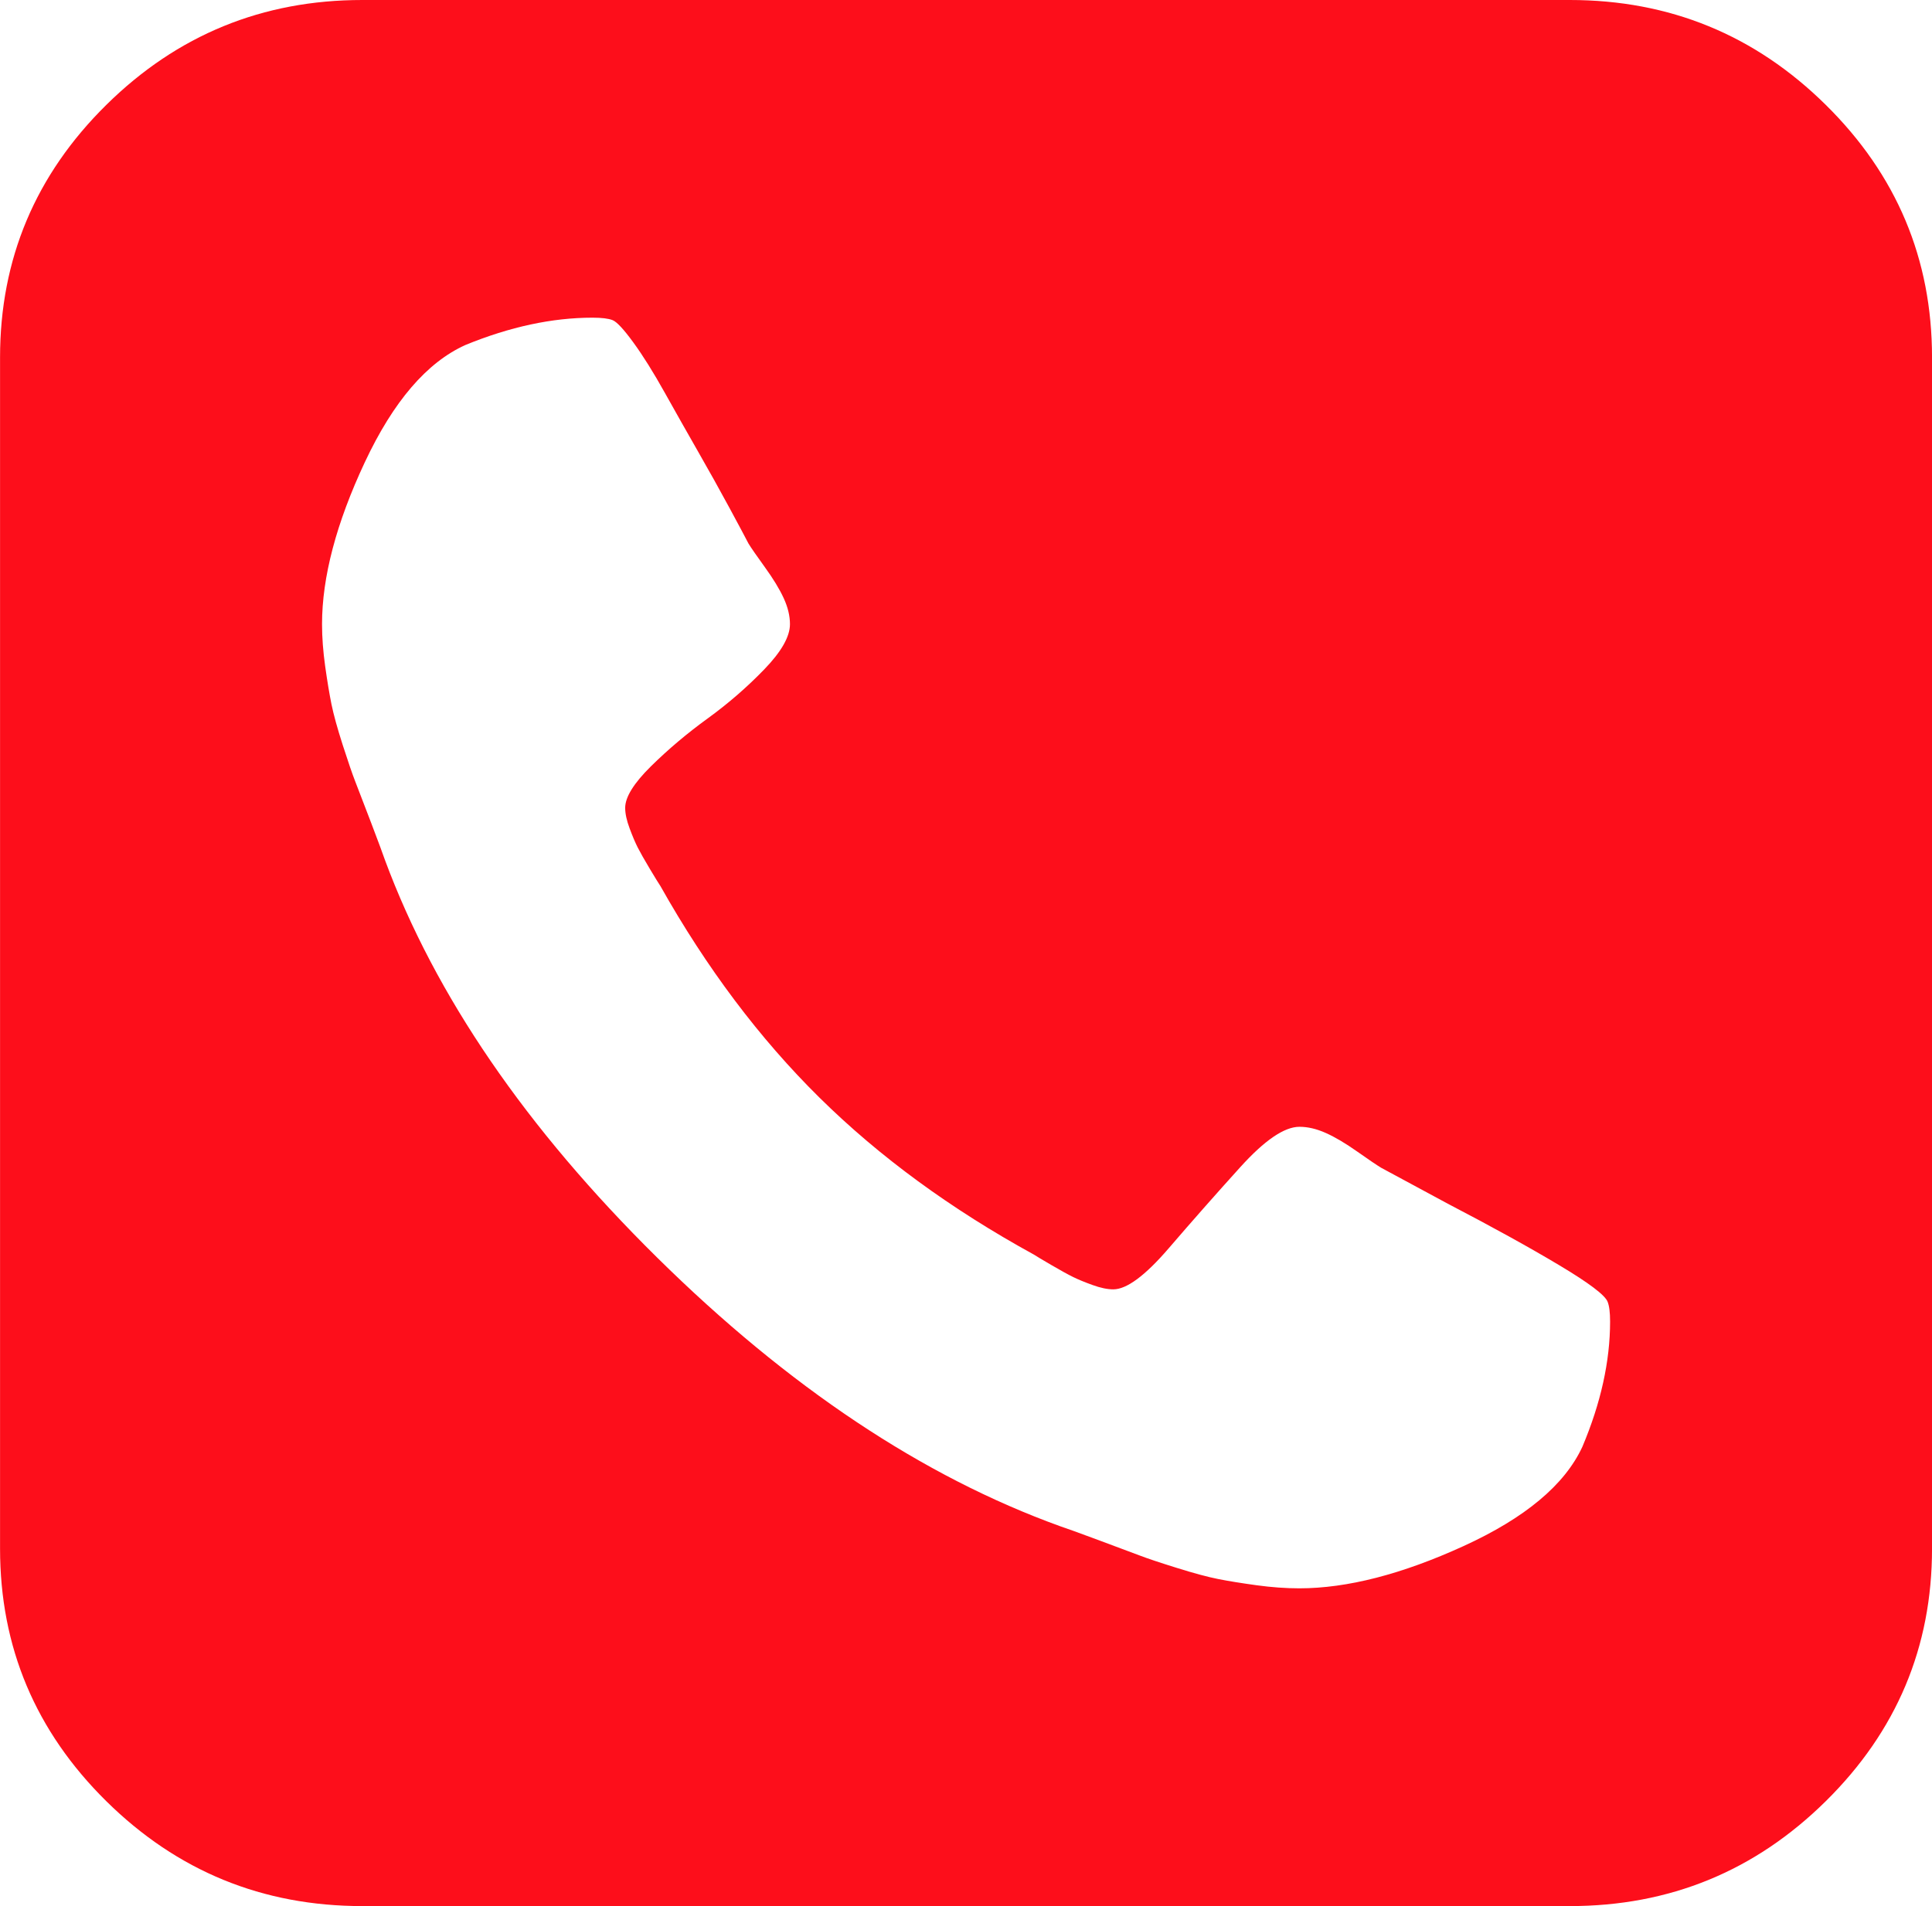 <svg width="76" height="75" viewBox="0 0 76 75" fill="none" xmlns="http://www.w3.org/2000/svg">
<path d="M71.821 4.126C69.035 1.375 65.678 0 61.753 0H14.252C10.327 0 6.97 1.375 4.183 4.126C1.396 6.876 0.002 10.189 0.002 14.062V60.937C0.002 64.81 1.396 68.123 4.183 70.874C6.97 73.625 10.327 75 14.252 75H61.752C65.677 75 69.034 73.625 71.82 70.874C74.608 68.123 76.001 64.811 76.001 60.937V14.062C76.001 10.189 74.608 6.876 71.821 4.126ZM62.246 56.929C61.553 58.426 59.994 59.729 57.57 60.836C55.146 61.944 52.993 62.497 51.112 62.497C50.584 62.497 50.023 62.457 49.43 62.376C48.836 62.294 48.334 62.213 47.922 62.132C47.509 62.05 46.964 61.904 46.289 61.692C45.612 61.481 45.125 61.318 44.829 61.204C44.532 61.09 43.988 60.887 43.197 60.594C42.405 60.3 41.909 60.121 41.713 60.057C36.303 58.103 31.016 54.58 25.854 49.486C20.692 44.391 17.121 39.174 15.142 33.837C15.076 33.641 14.895 33.153 14.598 32.372C14.301 31.591 14.094 31.054 13.979 30.761C13.864 30.468 13.699 29.988 13.484 29.321C13.27 28.654 13.122 28.117 13.039 27.71C12.957 27.303 12.875 26.807 12.792 26.221C12.71 25.635 12.668 25.081 12.668 24.56C12.668 22.705 13.229 20.581 14.351 18.188C15.473 15.796 16.792 14.258 18.31 13.574C20.058 12.858 21.724 12.5 23.307 12.5C23.67 12.5 23.934 12.532 24.098 12.597C24.264 12.663 24.536 12.956 24.915 13.476C25.295 13.997 25.707 14.656 26.152 15.454C26.598 16.252 27.035 17.025 27.463 17.773C27.892 18.522 28.305 19.262 28.701 19.995C29.096 20.727 29.344 21.192 29.443 21.386C29.542 21.55 29.756 21.858 30.086 22.315C30.415 22.77 30.663 23.176 30.828 23.535C30.993 23.893 31.075 24.235 31.075 24.56C31.075 25.049 30.737 25.643 30.061 26.342C29.384 27.042 28.642 27.686 27.834 28.272C27.026 28.858 26.284 29.485 25.607 30.152C24.932 30.819 24.593 31.364 24.593 31.787C24.593 32.015 24.651 32.284 24.767 32.593C24.882 32.903 24.989 33.155 25.088 33.35C25.187 33.545 25.344 33.822 25.558 34.18C25.773 34.539 25.913 34.767 25.979 34.864C27.793 38.087 29.879 40.862 32.237 43.19C34.596 45.518 37.408 47.576 40.674 49.367C40.772 49.432 41.004 49.57 41.368 49.782C41.73 49.993 42.011 50.148 42.209 50.245C42.407 50.343 42.662 50.449 42.976 50.562C43.29 50.676 43.562 50.733 43.794 50.733C44.32 50.733 45.046 50.196 45.97 49.122C46.894 48.047 47.834 46.981 48.791 45.923C49.747 44.866 50.522 44.337 51.117 44.337C51.446 44.337 51.792 44.418 52.156 44.581C52.519 44.743 52.931 44.988 53.392 45.313C53.855 45.64 54.168 45.851 54.333 45.95L56.954 47.364C58.703 48.276 60.162 49.081 61.334 49.782C62.505 50.481 63.14 50.961 63.239 51.221C63.305 51.384 63.337 51.645 63.337 52.003C63.336 53.564 62.973 55.208 62.246 56.929Z" fill="#FD0E1B"/>
</svg>
